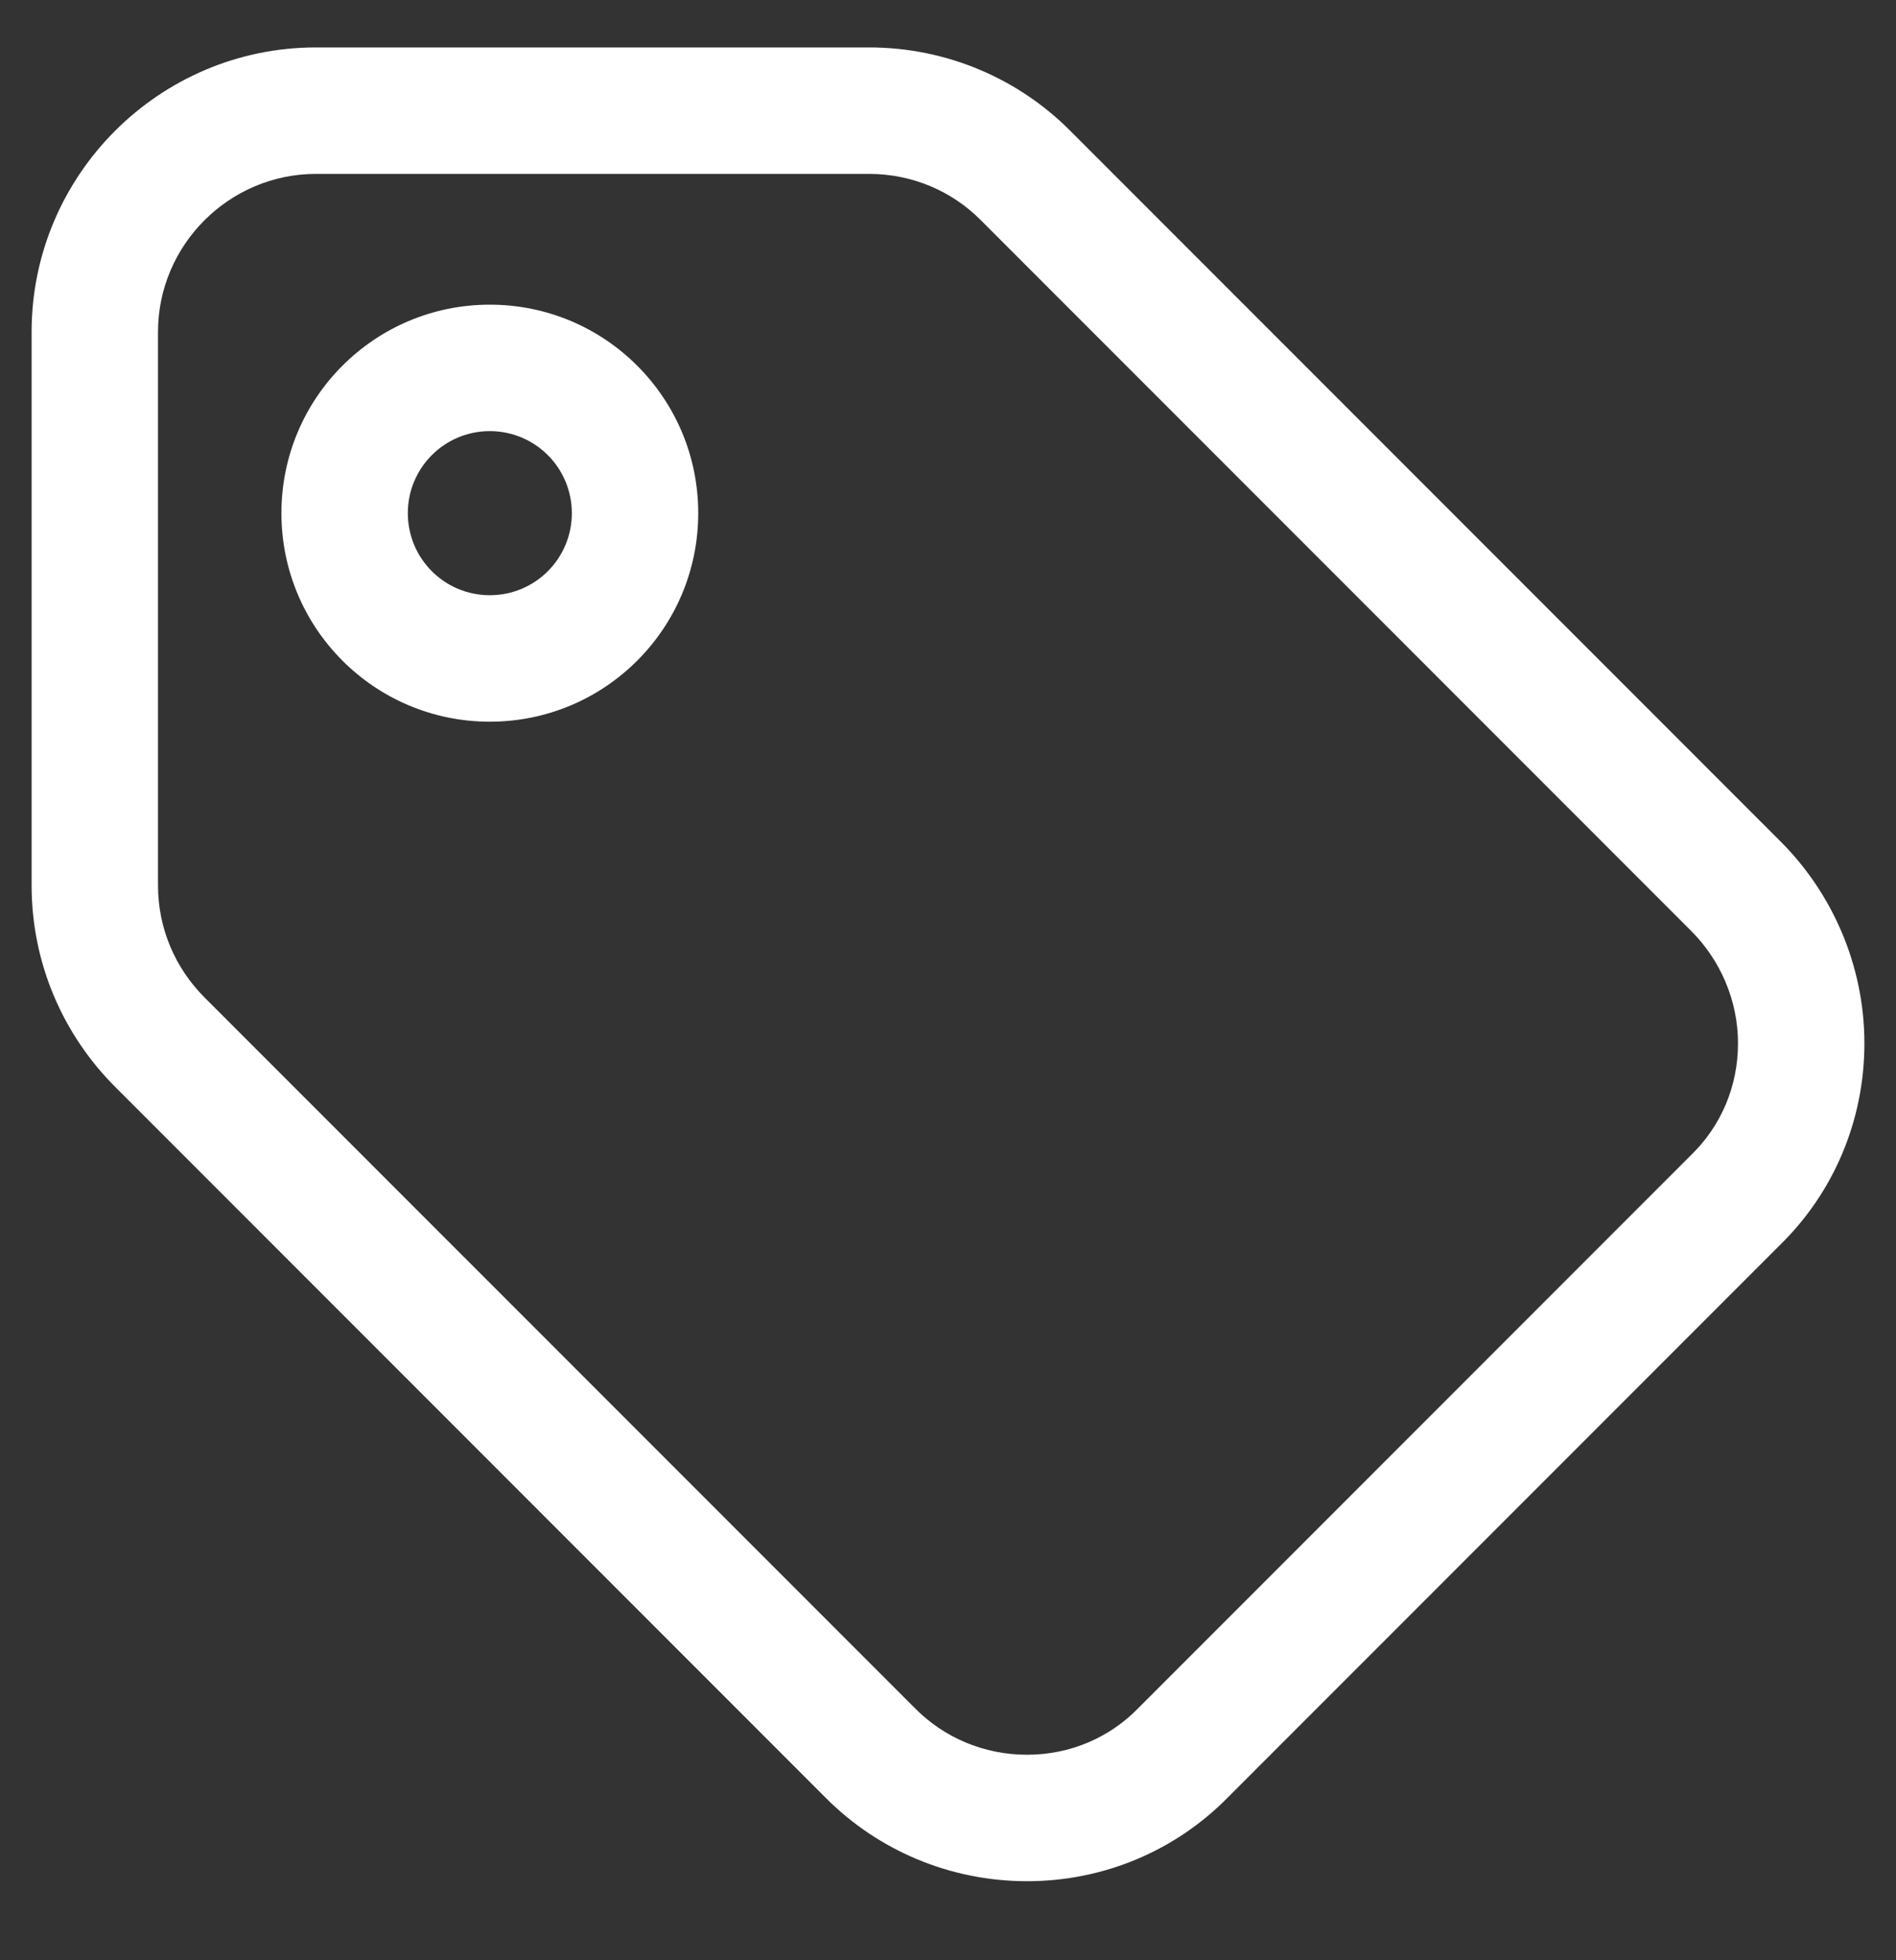 <svg width="30" height="31" viewBox="0 0 30 31" fill="none" xmlns="http://www.w3.org/2000/svg">
<rect x="0" y="0" width="30" height="31" fill="#333333" stroke="none"/>
<g clip-path="url(#clip0_524_142803)">
<path fill-rule="evenodd" clip-rule="evenodd" d="M16.927 2.061L28.177 13.311C28.983 14.117 29.5 15.256 29.5 16.5C29.5 17.727 29.008 18.863 28.168 19.685L19.435 28.418C18.613 29.258 17.477 29.75 16.25 29.75C15.021 29.75 13.89 29.256 13.073 28.439L1.823 17.189C0.999 16.365 0.5 15.237 0.5 14V5.25C0.5 2.77 2.52 0.75 5 0.75H13.75C14.979 0.75 16.11 1.244 16.927 2.061ZM18.012 27.012C17.562 27.475 16.938 27.75 16.25 27.75C15.562 27.75 14.938 27.475 14.488 27.025L3.237 15.775C2.775 15.312 2.5 14.688 2.5 14V5.25C2.5 3.875 3.625 2.75 5 2.75H13.75C14.438 2.75 15.062 3.025 15.512 3.475L26.762 14.725C27.212 15.175 27.5 15.812 27.5 16.5C27.5 17.188 27.225 17.812 26.762 18.262L18.012 27.012Z" fill="#ffffff"/>
<path fill-rule="evenodd" clip-rule="evenodd" d="M7.75 11.413C5.928 11.413 4.453 9.938 4.453 8.115C4.453 6.293 5.928 4.818 7.75 4.818C9.573 4.818 11.048 6.293 11.048 8.115C11.048 9.938 9.573 11.413 7.75 11.413ZM7.75 9.413C7.033 9.413 6.453 8.833 6.453 8.115C6.453 7.398 7.033 6.818 7.75 6.818C8.468 6.818 9.048 7.398 9.048 8.115C9.048 8.833 8.468 9.413 7.75 9.413Z" fill="#ffffff"/>
</g>
<defs>
<clipPath id="clip0_524_142803">
<rect width="30" height="30" fill="white" transform="translate(0 0.25)"/>
</clipPath>
</defs>
</svg>
